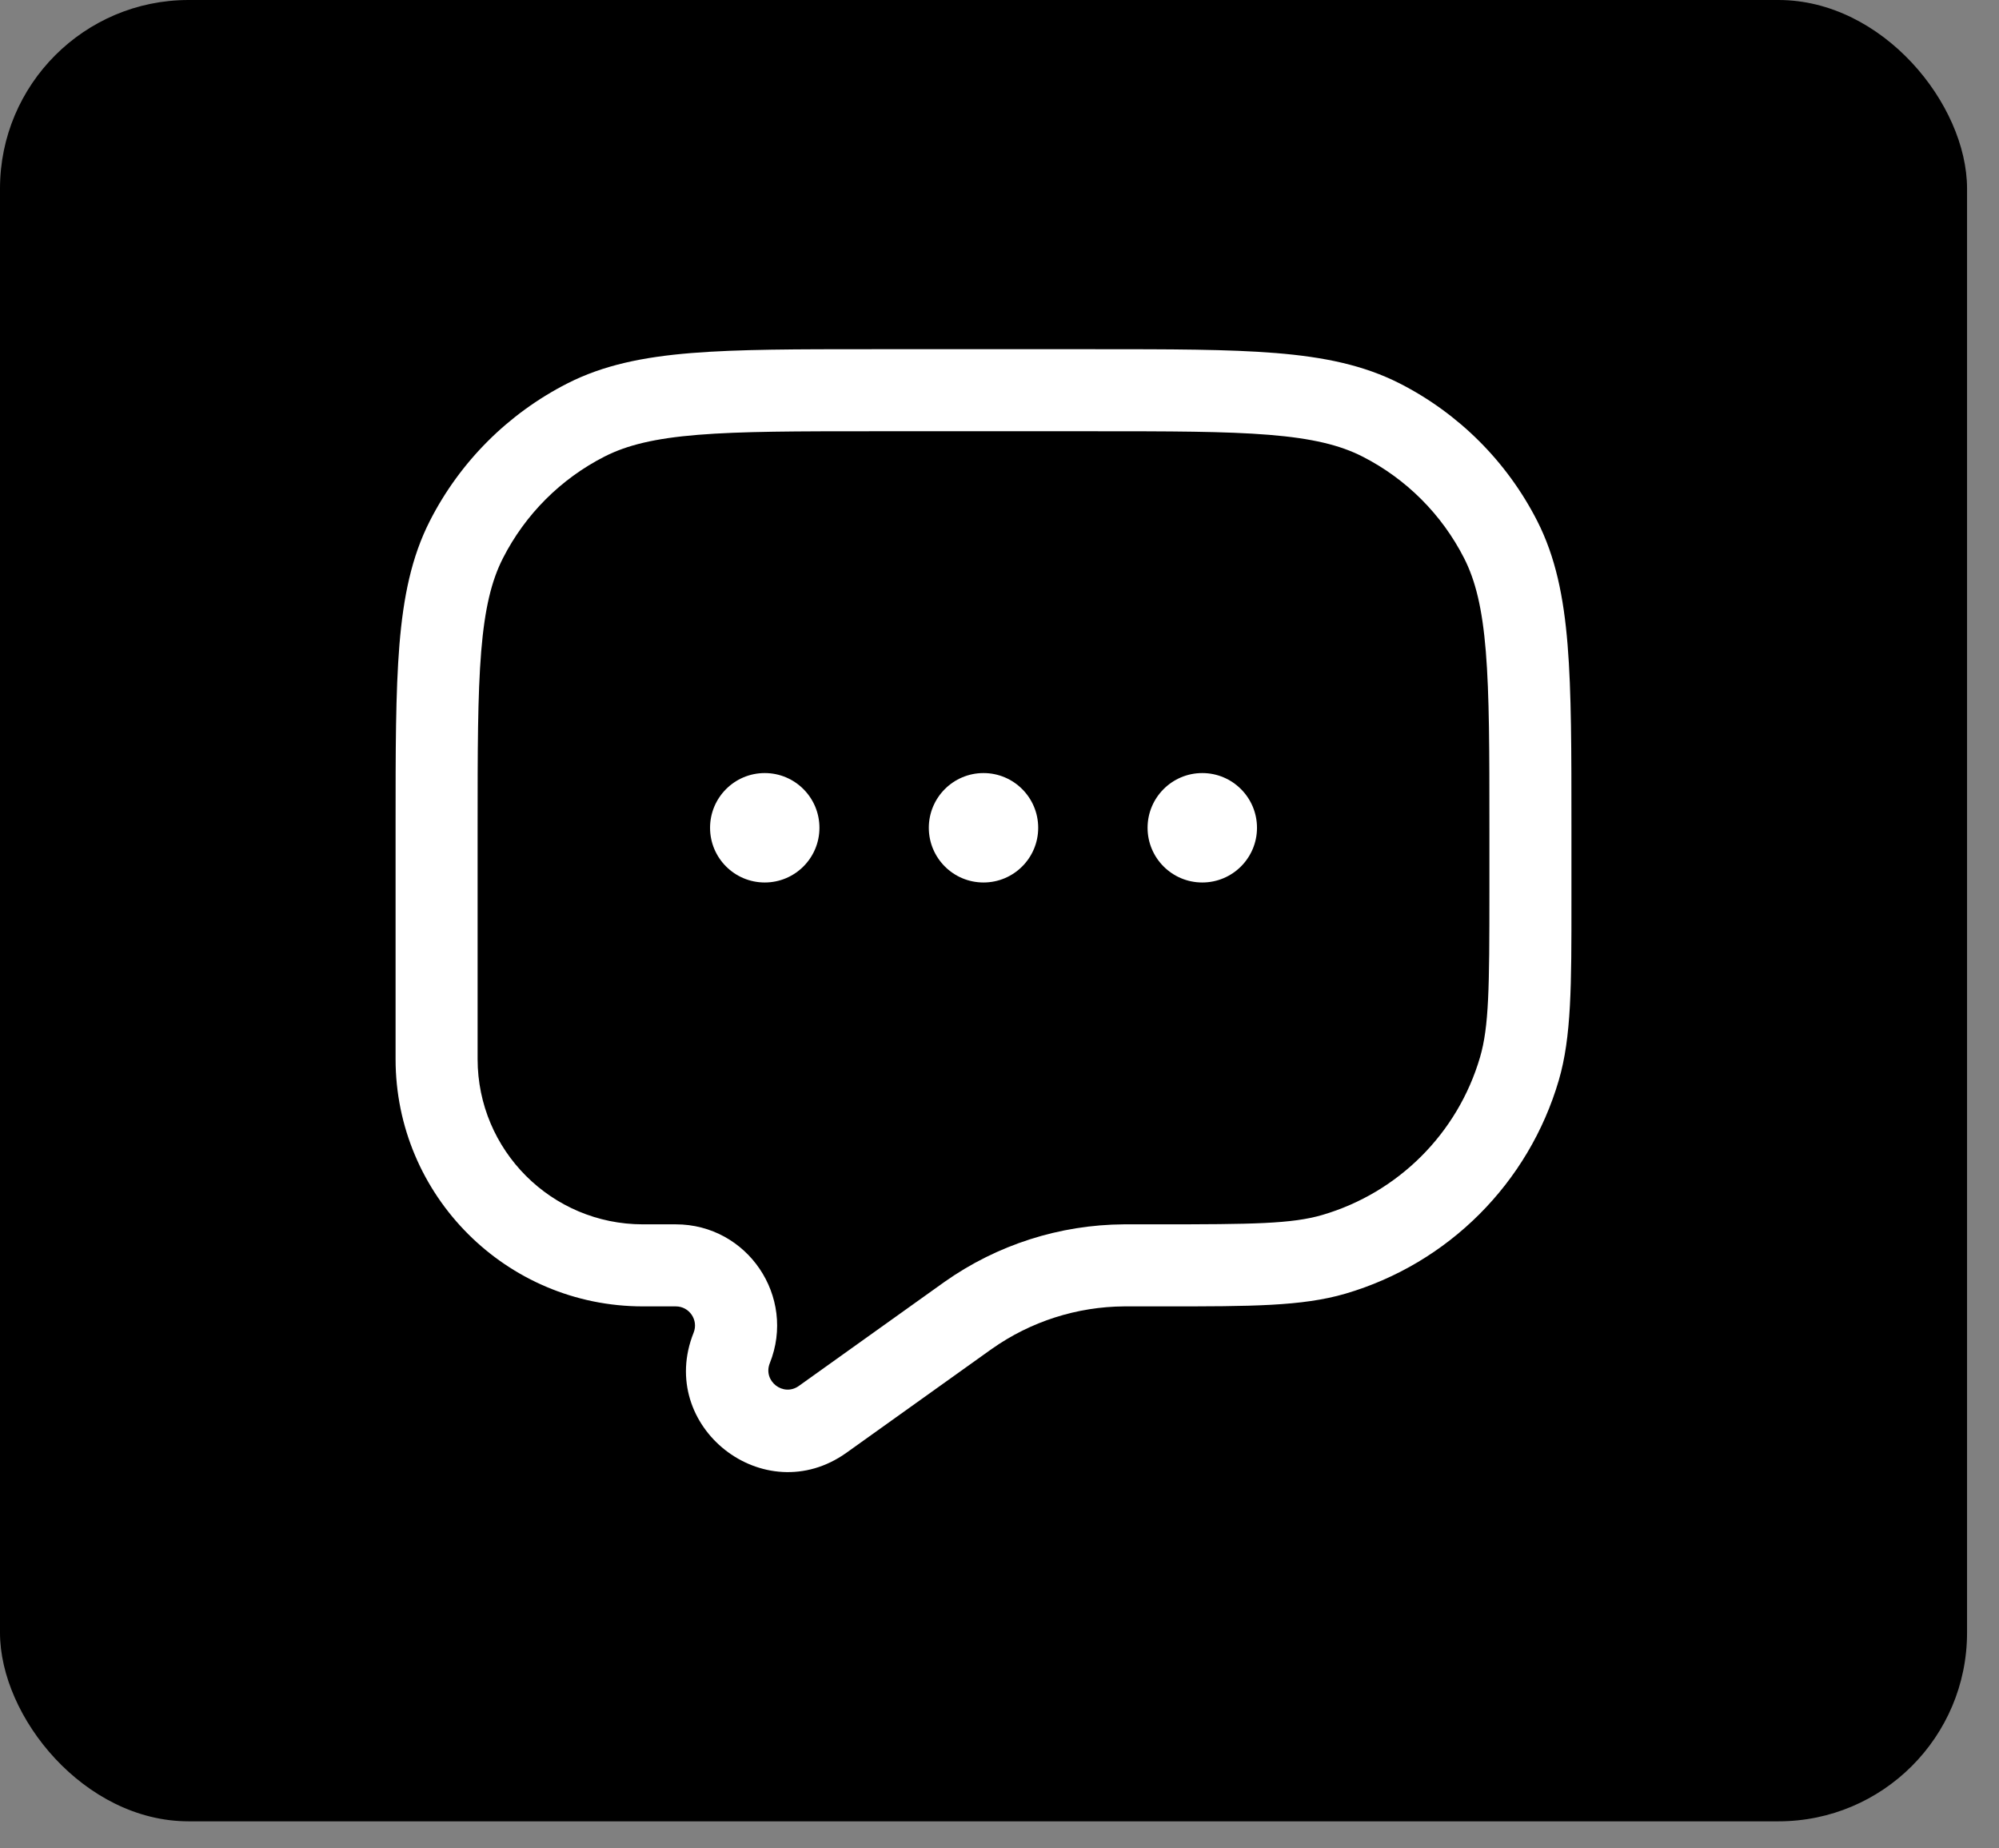 <svg width="53" height="49" viewBox="0 0 53 49" fill="none" xmlns="http://www.w3.org/2000/svg">
<rect x="0" y="0" width="53" height="49" fill="#808080" stroke="none"/>
<rect width="52.153" height="48.286" rx="5" fill="black"/>
<path fill-rule="evenodd" clip-rule="evenodd" d="M33.827 9.36C32.574 9.258 31.014 9.258 29.025 9.258H23.127C21.138 9.258 19.579 9.258 18.326 9.36C17.049 9.464 15.995 9.68 15.041 10.166C13.472 10.966 12.196 12.241 11.397 13.81C10.911 14.764 10.695 15.819 10.59 17.095C10.488 18.348 10.488 19.908 10.488 21.897V28.077C10.488 31.698 13.424 34.634 17.045 34.634H17.917C18.278 34.634 18.524 34.998 18.39 35.332C17.395 37.821 20.261 40.072 22.443 38.514L26.229 35.809L26.3 35.759C27.328 35.034 28.553 34.642 29.81 34.634L29.898 34.634H30.907C33.152 34.634 34.522 34.634 35.672 34.297C38.398 33.498 40.529 31.367 41.328 28.642C41.665 27.491 41.665 26.122 41.664 23.876V21.897C41.664 19.908 41.664 18.348 41.562 17.095C41.458 15.819 41.242 14.764 40.756 13.81C39.956 12.241 38.681 10.966 37.112 10.166C36.157 9.68 35.103 9.464 33.827 9.36ZM16.028 12.104C16.625 11.8 17.361 11.621 18.503 11.528C19.657 11.434 21.128 11.433 23.176 11.433H28.976C31.024 11.433 32.495 11.434 33.65 11.528C34.791 11.621 35.528 11.8 36.124 12.104C37.284 12.695 38.227 13.638 38.818 14.798C39.121 15.394 39.301 16.13 39.394 17.272C39.488 18.427 39.489 19.897 39.489 21.946V23.663C39.489 26.189 39.478 27.218 39.24 28.03C38.65 30.044 37.075 31.619 35.06 32.21C34.249 32.447 33.219 32.459 30.694 32.459H29.898L29.796 32.459C28.095 32.47 26.438 33.001 25.047 33.981L21.179 36.744C20.765 37.039 20.221 36.612 20.41 36.14C21.115 34.377 19.816 32.459 17.917 32.459H17.045C14.625 32.459 12.663 30.497 12.663 28.077V21.946C12.663 19.897 12.664 18.427 12.758 17.272C12.852 16.13 13.031 15.394 13.335 14.798C13.926 13.638 14.868 12.695 16.028 12.104Z" fill="white"/>
<path d="M21.726 21.946C21.726 22.747 21.077 23.396 20.276 23.396C19.475 23.396 18.826 22.747 18.826 21.946C18.826 21.145 19.475 20.495 20.276 20.495C21.077 20.495 21.726 21.145 21.726 21.946Z" fill="white"/>
<path d="M27.526 21.946C27.526 22.747 26.877 23.396 26.076 23.396C25.275 23.396 24.626 22.747 24.626 21.946C24.626 21.145 25.275 20.495 26.076 20.495C26.877 20.495 27.526 21.145 27.526 21.946Z" fill="white"/>
<path d="M33.327 21.946C33.327 22.747 32.677 23.396 31.876 23.396C31.076 23.396 30.426 22.747 30.426 21.946C30.426 21.145 31.076 20.495 31.876 20.495C32.677 20.495 33.327 21.145 33.327 21.946Z" fill="white"/>
</svg>
